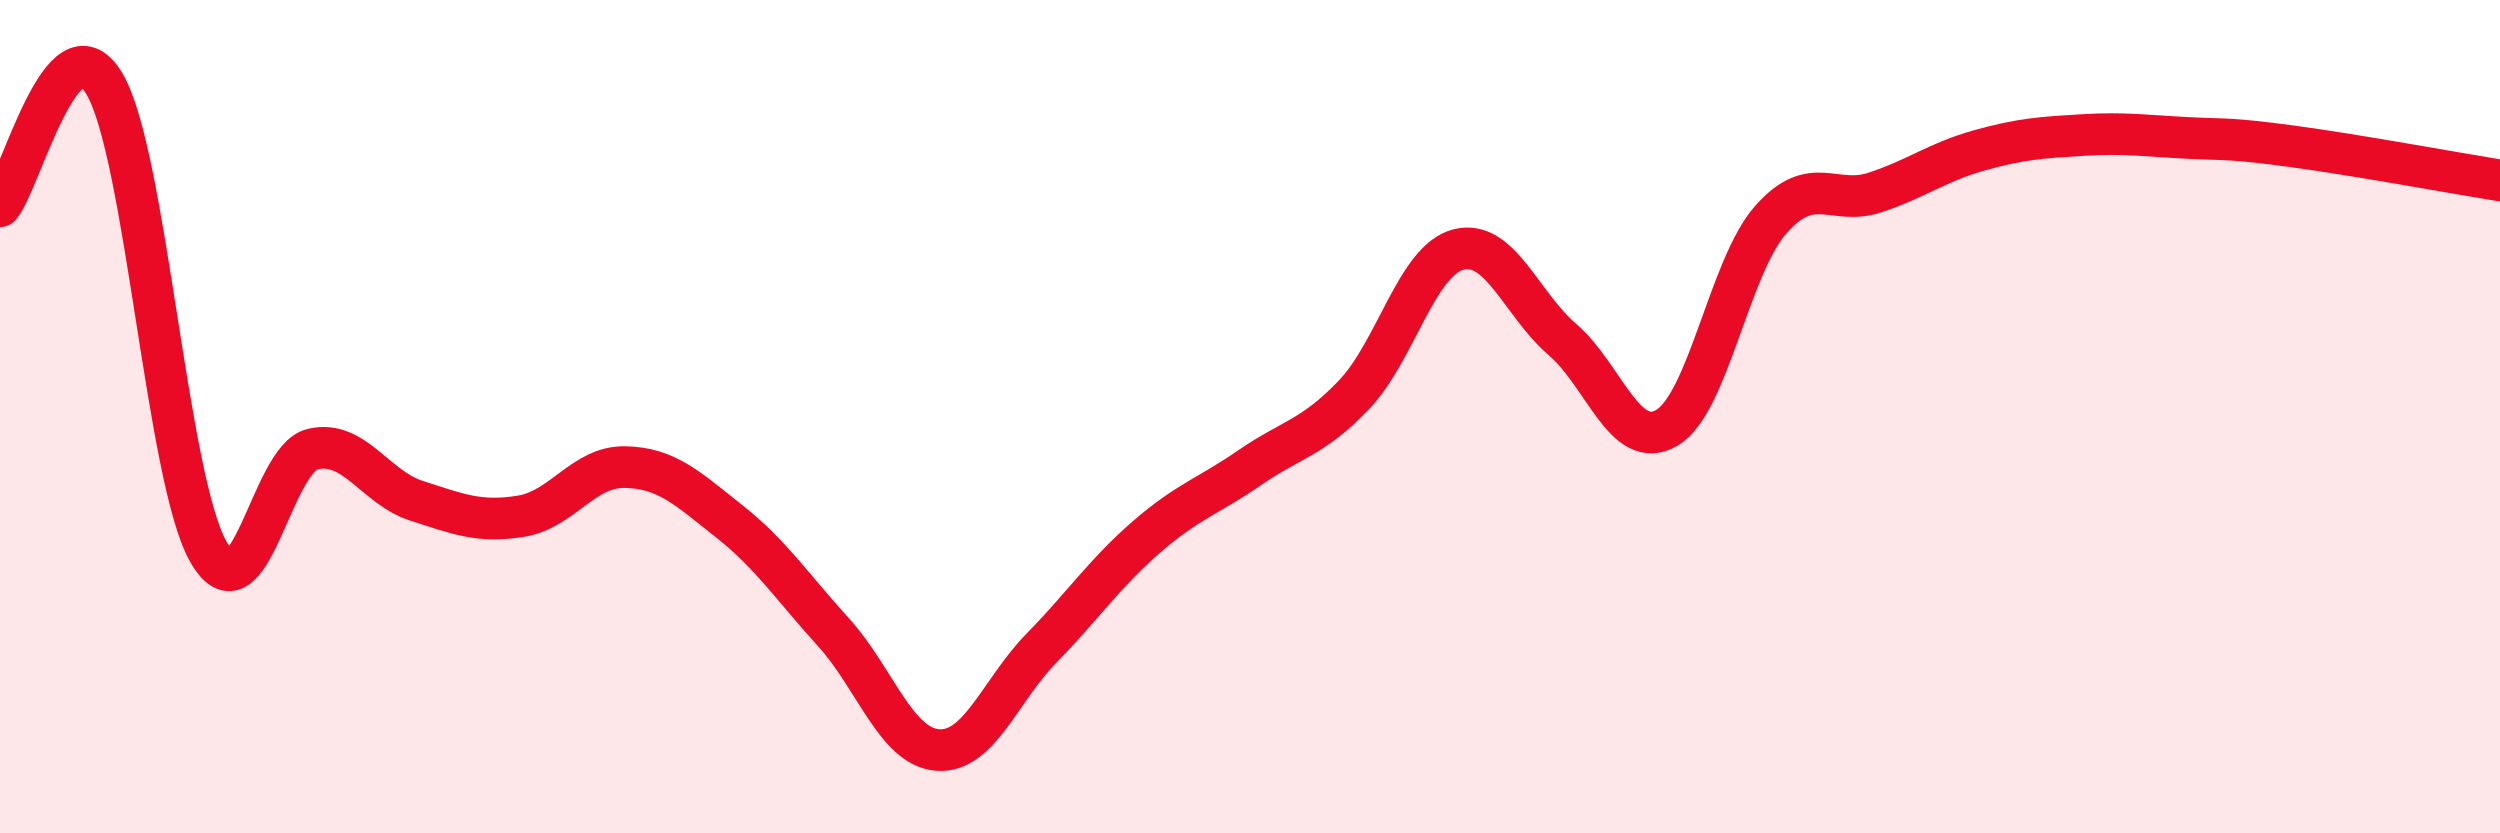 
    <svg width="60" height="20" viewBox="0 0 60 20" xmlns="http://www.w3.org/2000/svg">
      <path
        d="M 0,4.95 C 0.5,4.36 1.5,0.34 2.5,2 C 3.5,3.66 4,11.48 5,13.24 C 6,15 6.5,11.02 7.5,10.78 C 8.5,10.54 9,11.7 10,12.02 C 11,12.34 11.5,12.55 12.5,12.39 C 13.5,12.23 14,11.19 15,11.21 C 16,11.23 16.5,11.72 17.5,12.51 C 18.5,13.3 19,14.07 20,15.17 C 21,16.27 21.5,17.92 22.5,18 C 23.5,18.08 24,16.57 25,15.55 C 26,14.53 26.5,13.77 27.5,12.9 C 28.5,12.03 29,11.91 30,11.22 C 31,10.53 31.5,10.52 32.5,9.47 C 33.5,8.42 34,6.25 35,5.99 C 36,5.73 36.5,7.29 37.5,8.15 C 38.5,9.01 39,10.85 40,10.27 C 41,9.69 41.5,6.4 42.5,5.27 C 43.5,4.14 44,4.95 45,4.62 C 46,4.29 46.5,3.89 47.5,3.61 C 48.5,3.33 49,3.3 50,3.24 C 51,3.18 51.5,3.26 52.5,3.31 C 53.5,3.36 53.5,3.31 55,3.51 C 56.5,3.71 59,4.17 60,4.33L60 20L0 20Z"
        fill="#EB0A25"
        opacity="0.1"
        stroke-linecap="round"
        stroke-linejoin="round"
      />
      <path
        d="M 0,4.95 C 0.5,4.36 1.5,0.34 2.5,2 C 3.5,3.66 4,11.48 5,13.24 C 6,15 6.5,11.02 7.5,10.78 C 8.5,10.54 9,11.7 10,12.02 C 11,12.34 11.5,12.55 12.5,12.39 C 13.5,12.23 14,11.19 15,11.21 C 16,11.23 16.5,11.72 17.5,12.51 C 18.5,13.3 19,14.07 20,15.17 C 21,16.27 21.5,17.92 22.5,18 C 23.5,18.08 24,16.57 25,15.55 C 26,14.53 26.5,13.77 27.5,12.9 C 28.5,12.03 29,11.91 30,11.22 C 31,10.53 31.5,10.52 32.5,9.47 C 33.5,8.42 34,6.25 35,5.99 C 36,5.73 36.5,7.29 37.5,8.15 C 38.5,9.01 39,10.85 40,10.27 C 41,9.69 41.5,6.4 42.5,5.27 C 43.5,4.14 44,4.95 45,4.62 C 46,4.29 46.5,3.89 47.5,3.61 C 48.5,3.33 49,3.3 50,3.24 C 51,3.18 51.5,3.26 52.5,3.31 C 53.5,3.36 53.5,3.31 55,3.51 C 56.5,3.71 59,4.17 60,4.33"
        stroke="#EB0A25"
        stroke-width="1"
        fill="none"
        stroke-linecap="round"
        stroke-linejoin="round"
      />
    </svg>
  